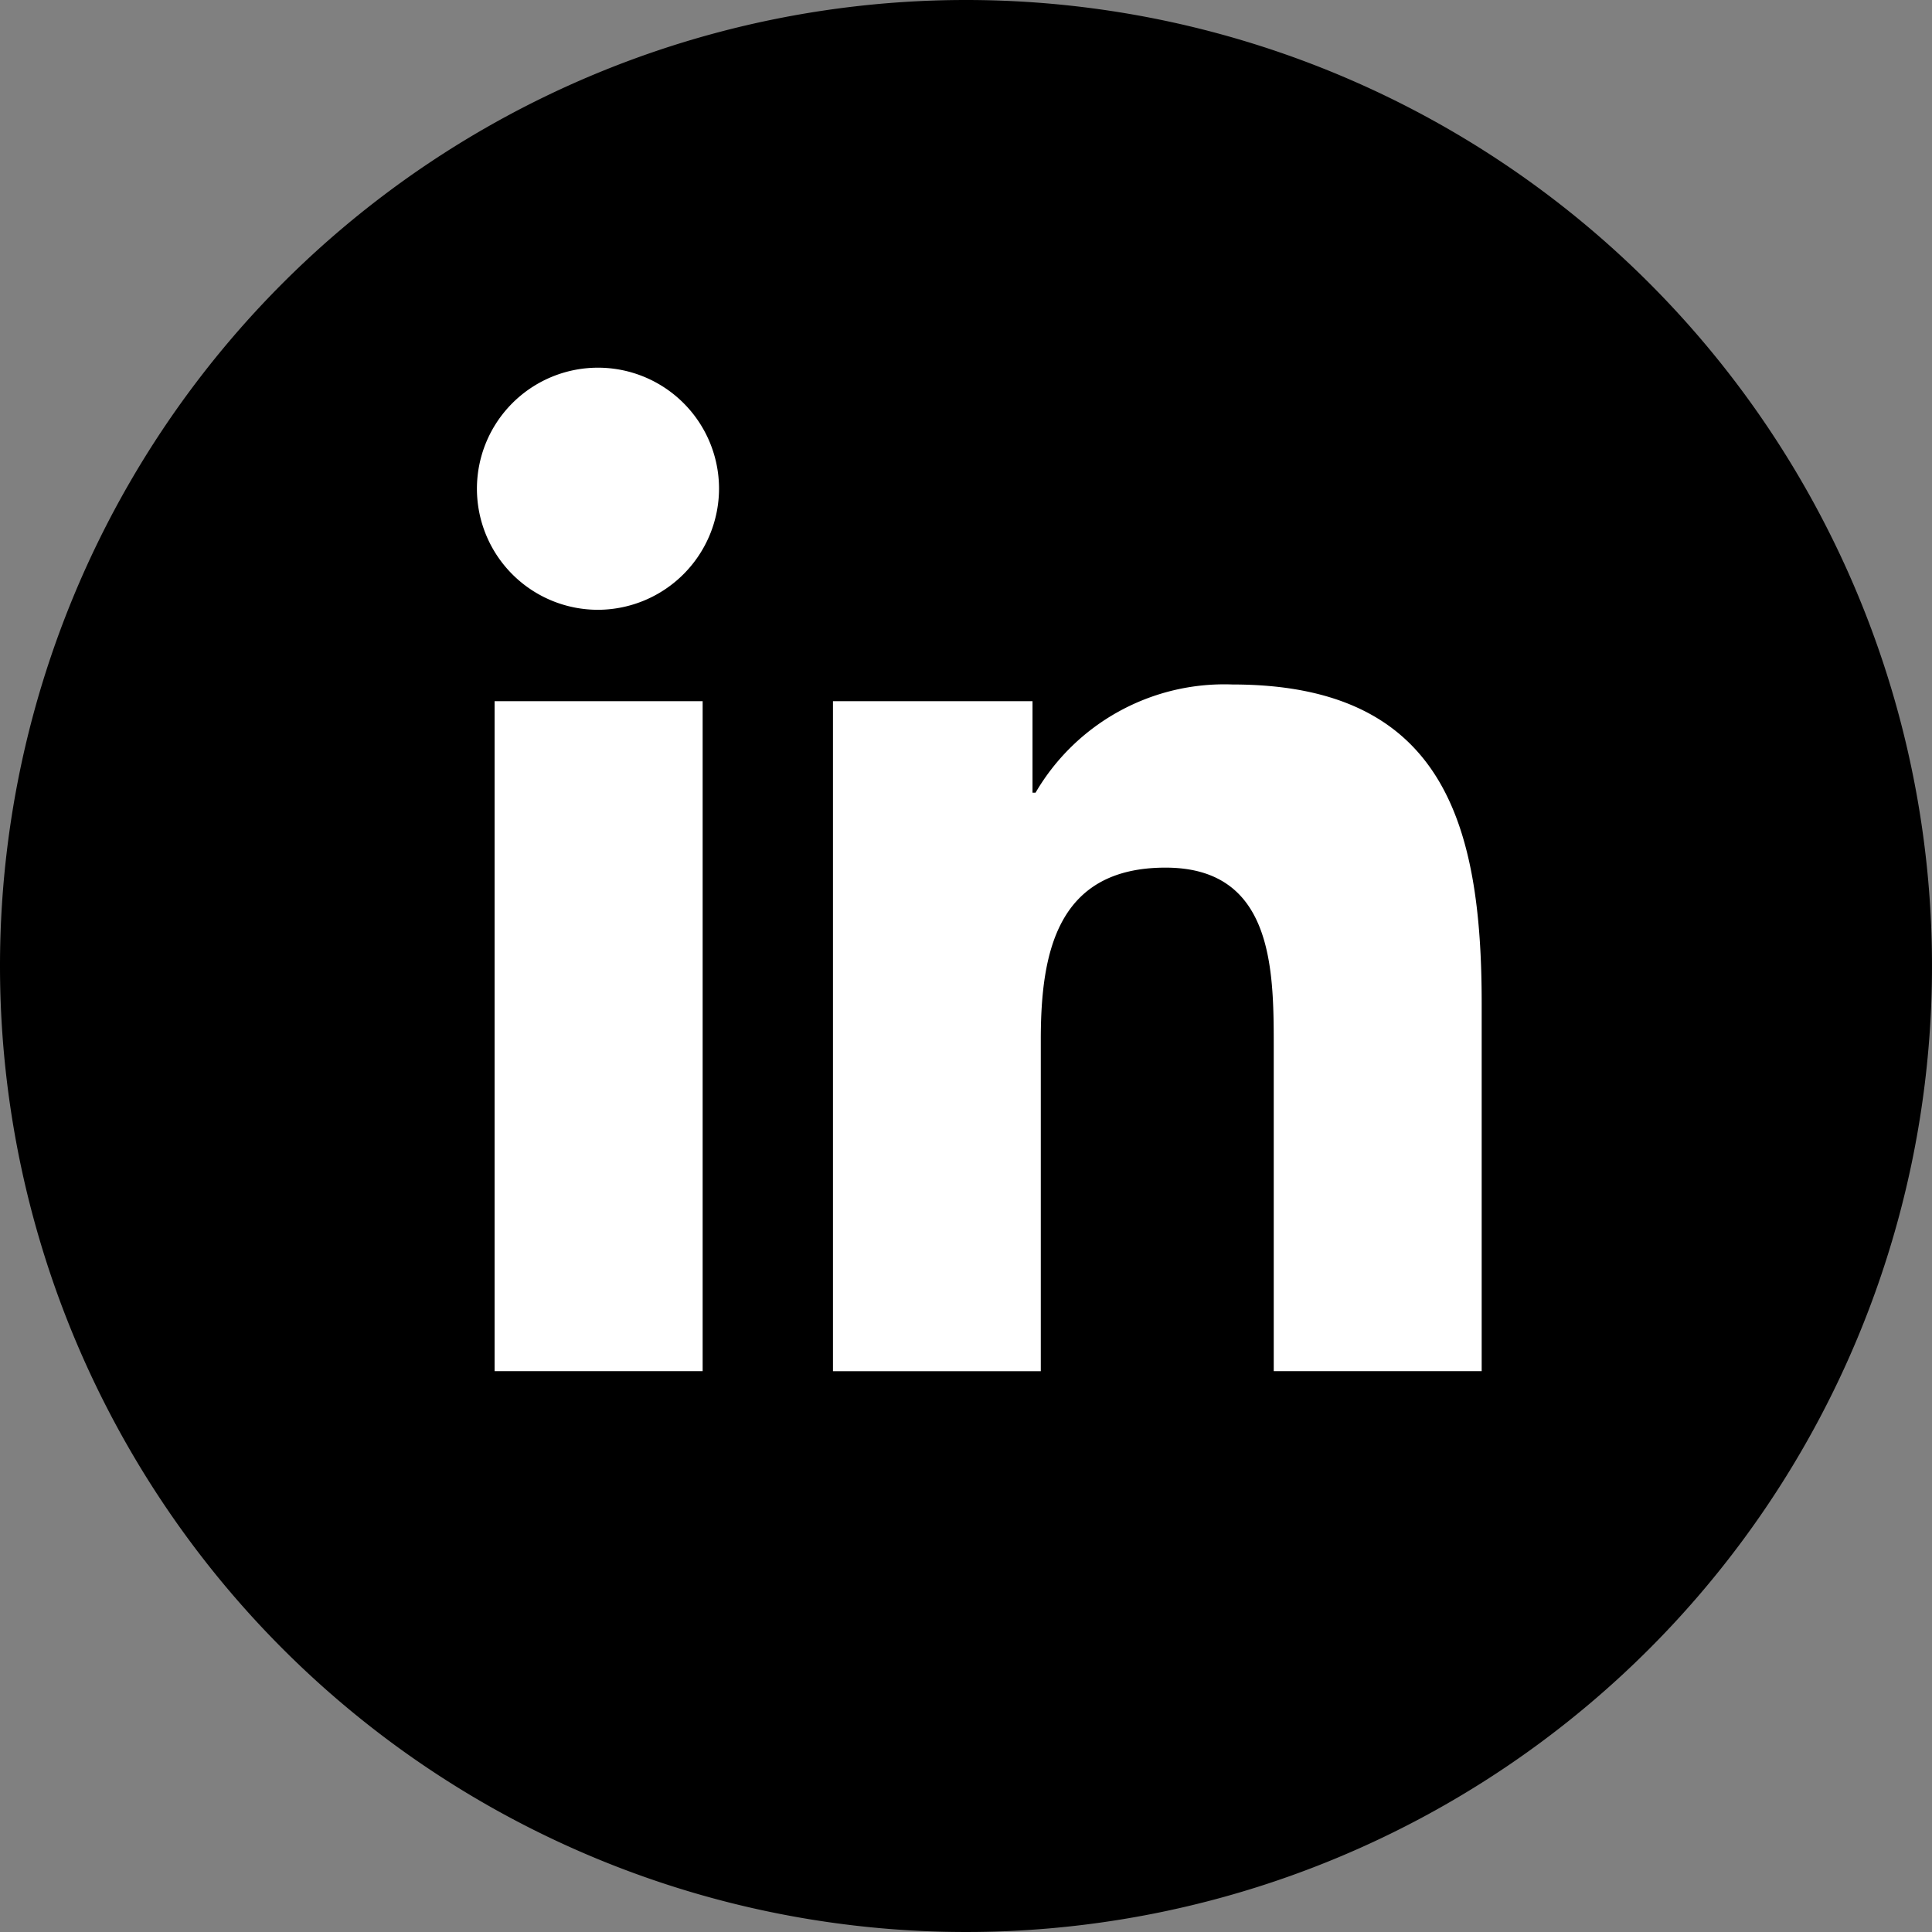 <svg xmlns="http://www.w3.org/2000/svg" width="35" height="35" viewBox="0 0 35 35"><rect x="0" y="0" width="35" height="35" fill="#808080" stroke="none"/><defs><style>.a{fill:#fff;}</style></defs><g transform="translate(-213 -2137)"><path d="M17.5,0A17.5,17.5,0,1,1,0,17.5,17.5,17.5,0,0,1,17.5,0Z" transform="translate(213 2137)"/><path class="a" d="M4.069,18.18H.3V6.043H4.069ZM2.183,4.387a2.193,2.193,0,1,1,2.183-2.2A2.2,2.2,0,0,1,2.183,4.387ZM18.176,18.18H14.415V12.272c0-1.408-.028-3.214-1.96-3.214-1.96,0-2.26,1.53-2.26,3.113v6.01H6.43V6.043h3.615V7.7H10.1a3.96,3.96,0,0,1,3.566-1.96c3.815,0,4.516,2.512,4.516,5.775V18.18Z" transform="translate(221.66 2143.66)"/></g></svg>